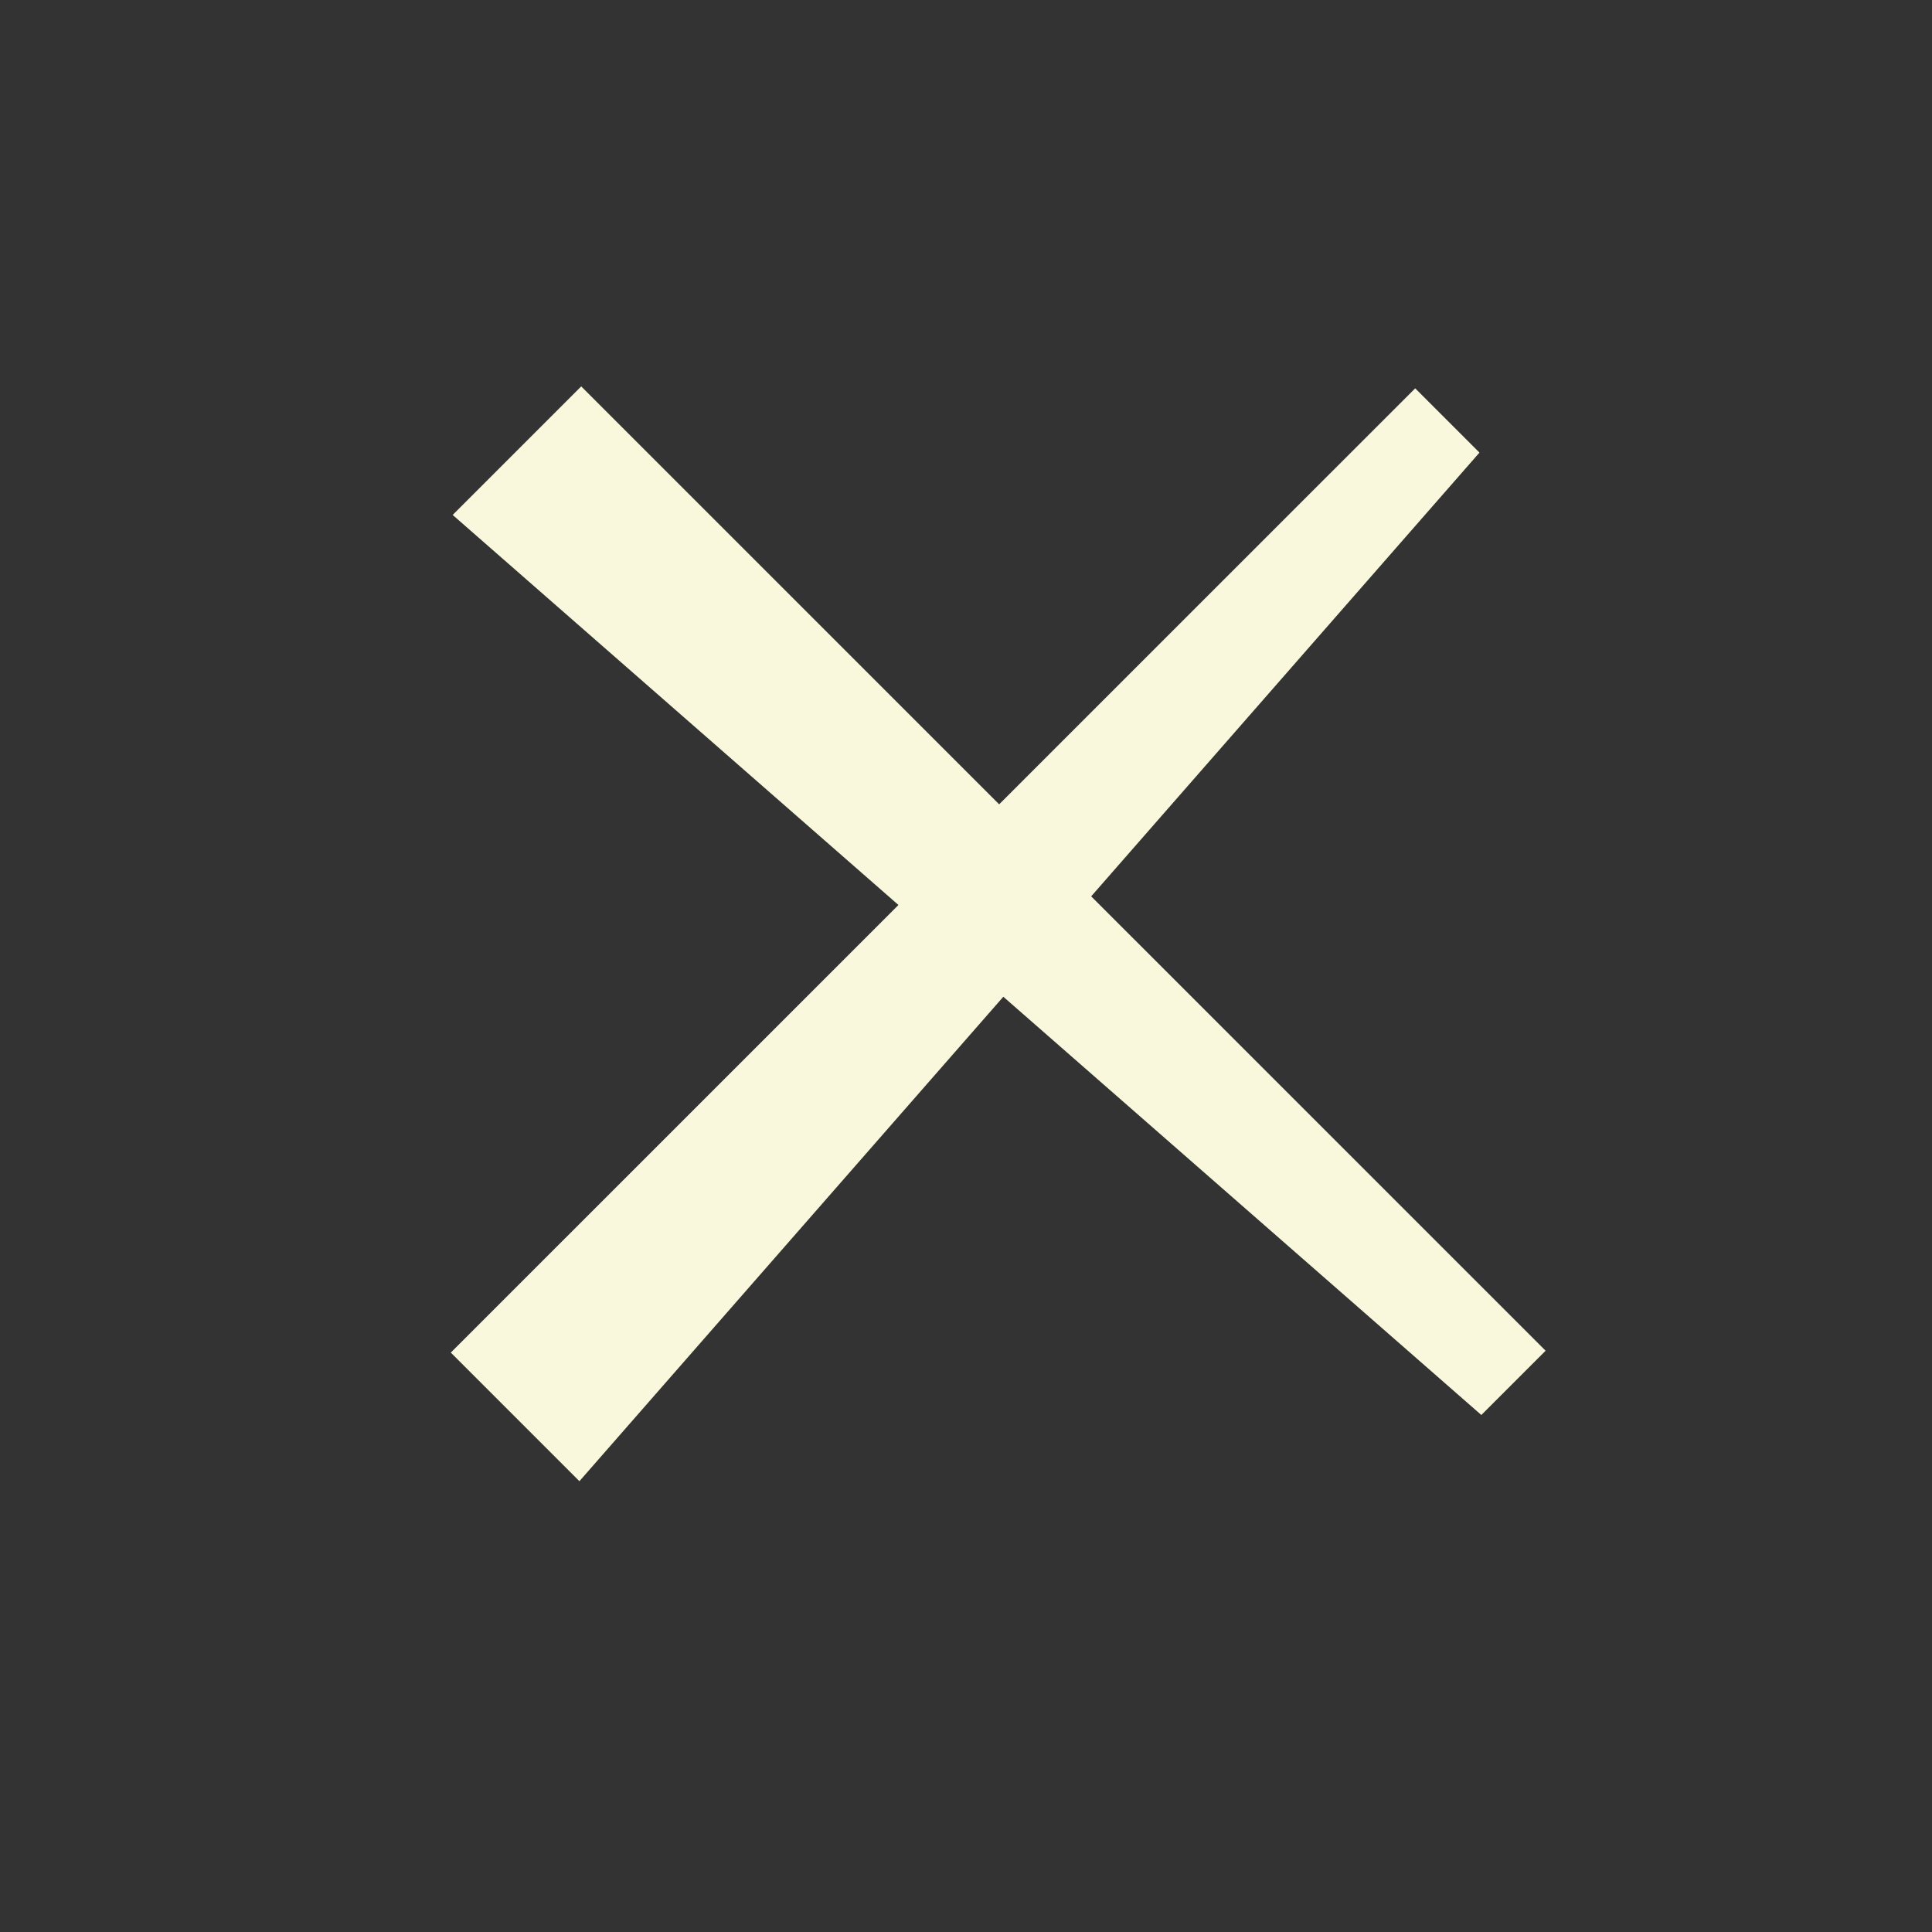 <?xml version="1.0" encoding="UTF-8"?> <svg xmlns="http://www.w3.org/2000/svg" width="30" height="30" viewBox="0 0 30 30" fill="none"><rect x="0" y="0" width="30" height="30" fill="#333333" stroke="none"/><path d="M9.025 6L24 20.974L23.002 21.972L7.029 7.996L9.025 6Z" fill="#F9F7DC"></path><path d="M7 21.003L21.975 6.03L22.973 7.028L8.997 23L7 21.003Z" fill="#F9F7DC"></path></svg> 